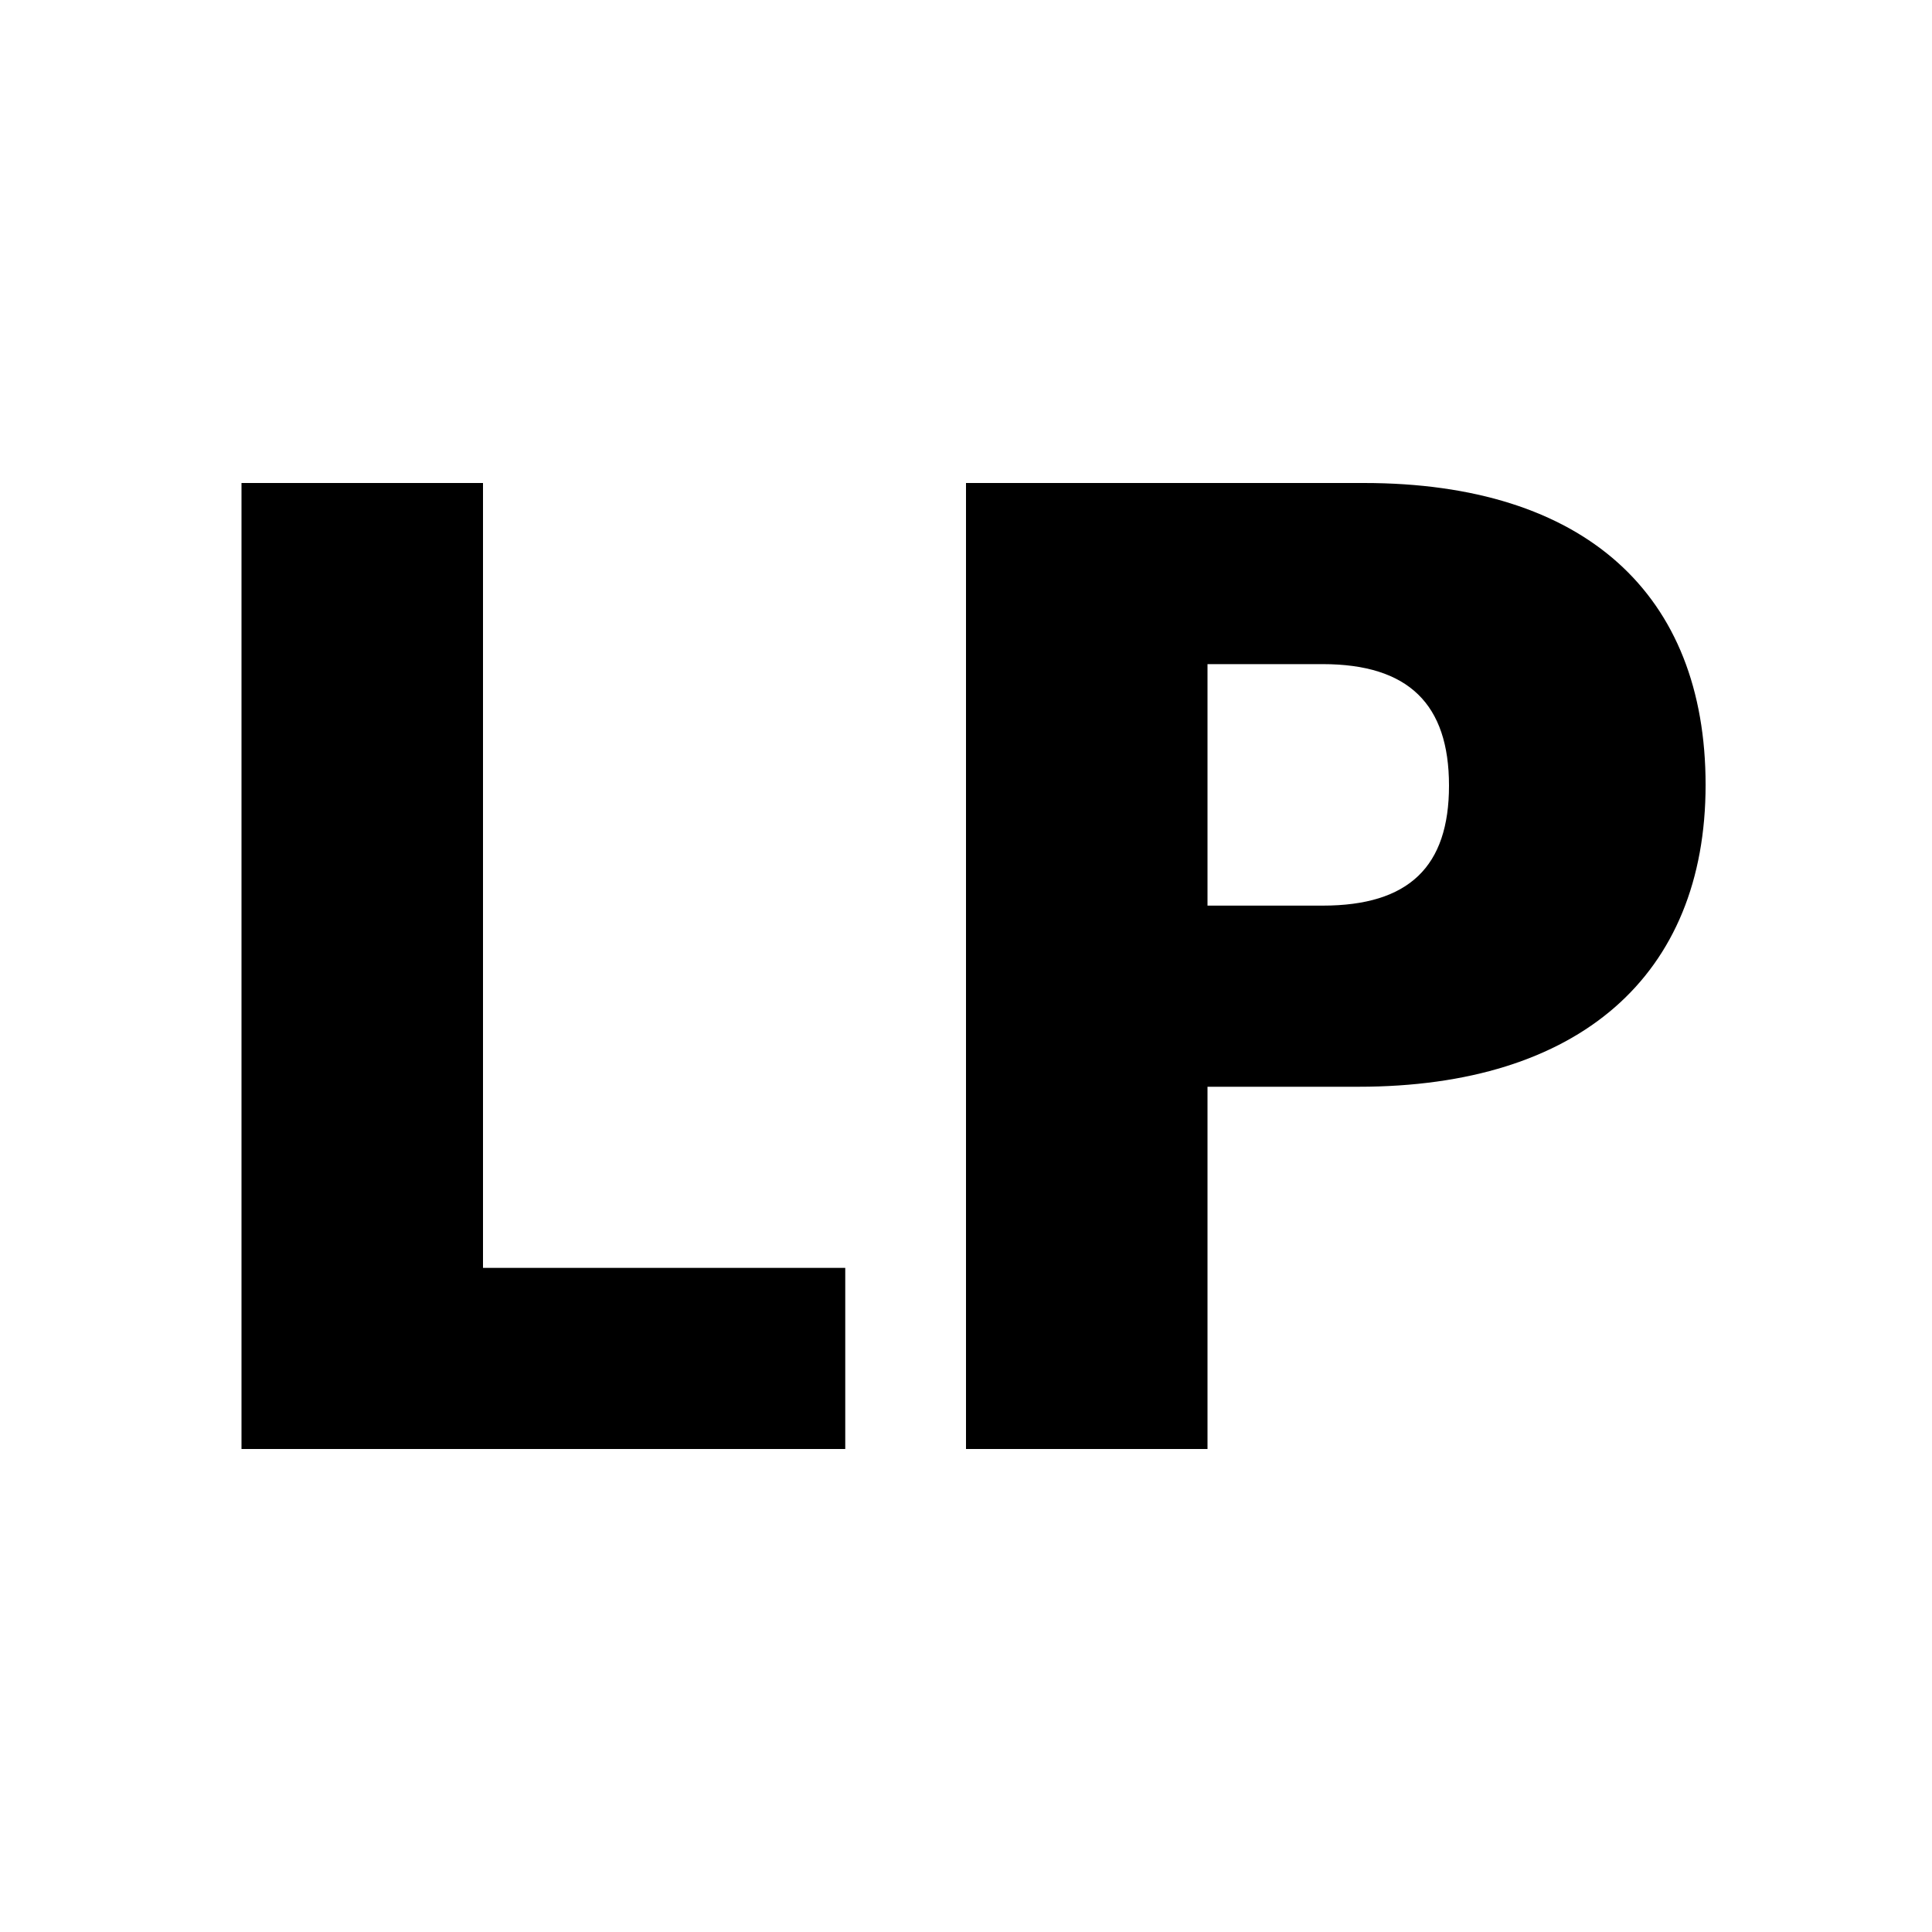<?xml version="1.0" encoding="UTF-8"?>
<svg width="32px" height="32px" viewBox="0 0 32 32" version="1.1" xmlns="http://www.w3.org/2000/svg" xmlns:xlink="http://www.w3.org/1999/xlink">
    <title>favicon</title>
    <g id="Page-1" stroke="none" stroke-width="1" fill="none" fill-rule="evenodd">
        <g id="favicon" fill-rule="nonzero">
            <rect id="Rectangle" fill="#FFFFFF" x="0" y="0" width="32" height="32"></rect>
            <g id="LP" transform="translate(4, 8)" fill="#000000">
                <polygon id="Path" points="4 5.77323622e-15 4 13 10 13 10 16 0 16 0 0"></polygon>
                <path d="M18.59,0 C22.256,0 24.25,1.848 24.25,5 C24.25,8.159 22.154,10 18.5,10 L16,10 L16,16 L12,16 L12,0 L18.59,0 Z M16,7 L17.907,7 C19.34,7 20,6.35 20,5.012 C20,3.667 19.333,3 17.907,3 L16,3 L16,7 Z" id="Shape"></path>
            </g>
        </g>
    </g>
</svg>